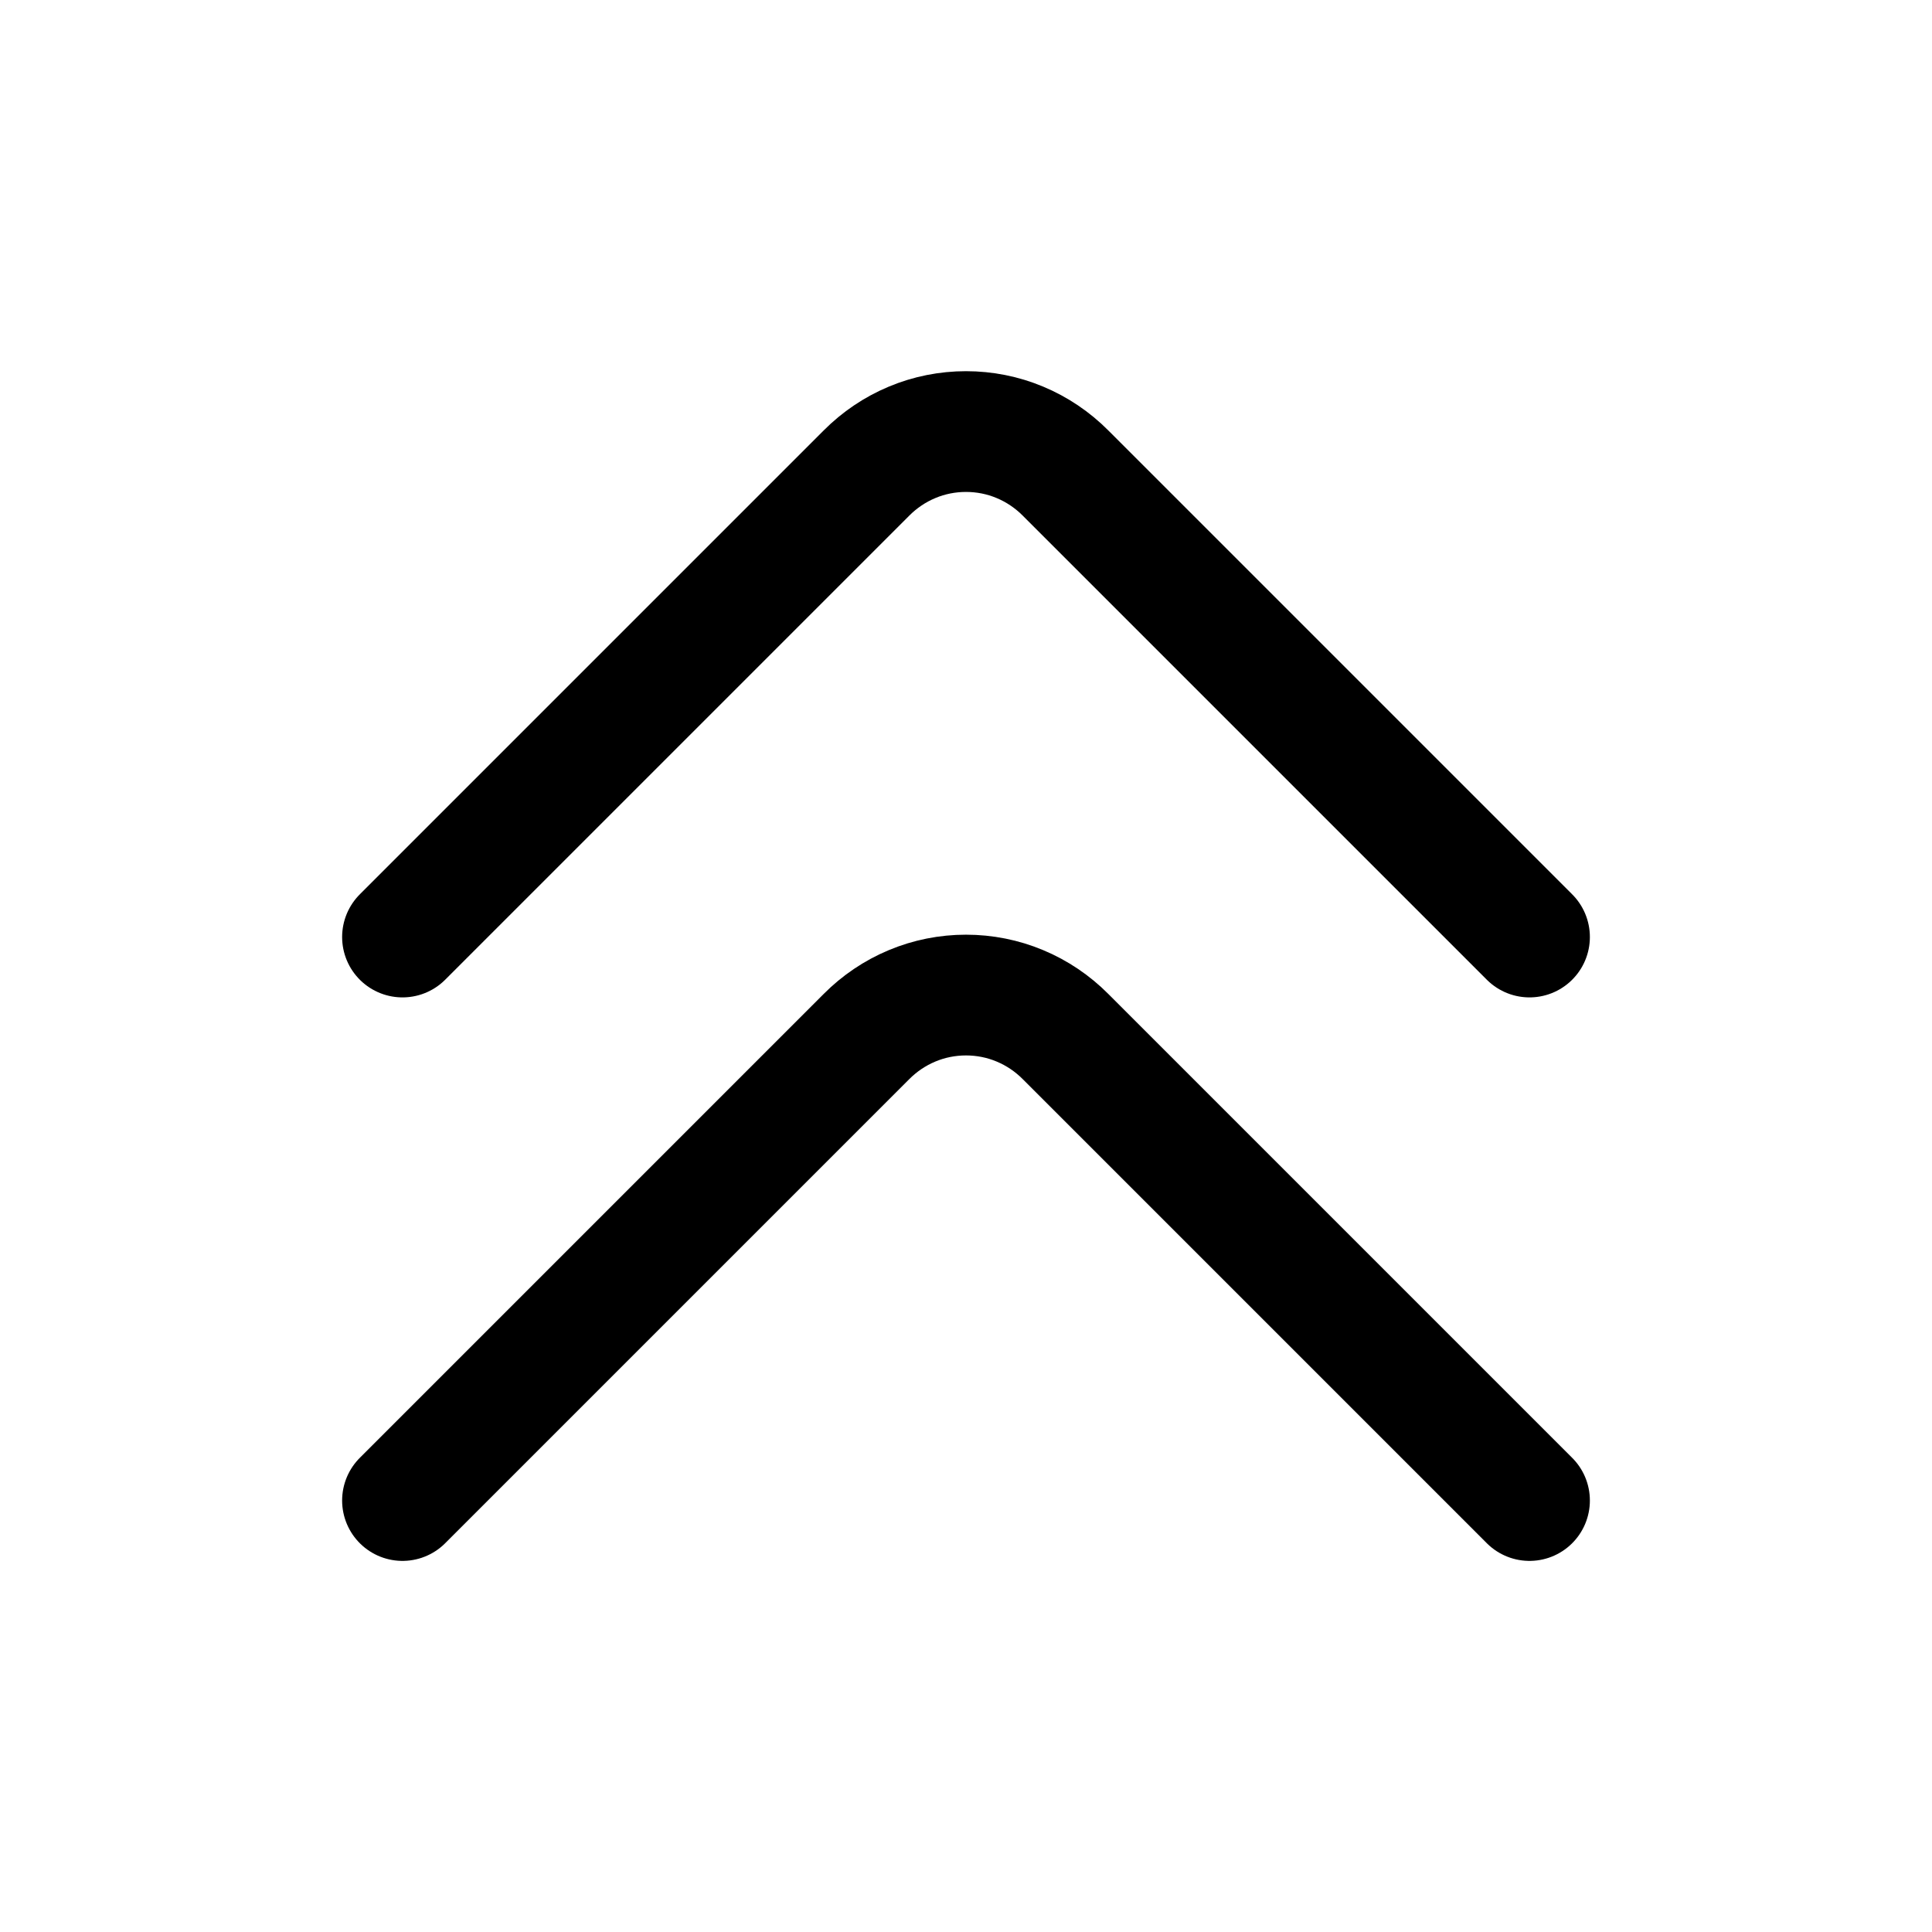 <svg width="24" height="24" viewBox="0 0 24 24" fill="none" xmlns="http://www.w3.org/2000/svg">
<path d="M5 18.64L10.763 12.877C10.925 12.714 11.117 12.584 11.33 12.495C11.542 12.406 11.77 12.361 12 12.361C12.23 12.361 12.458 12.406 12.67 12.495C12.883 12.584 13.075 12.714 13.237 12.877L19 18.64M5 11.64L10.763 5.877C10.925 5.714 11.117 5.584 11.33 5.495C11.542 5.406 11.77 5.361 12 5.361C12.23 5.361 12.458 5.406 12.67 5.495C12.883 5.584 13.075 5.714 13.237 5.877L19 11.64" stroke="black" stroke-width="1.5" stroke-linecap="round" stroke-linejoin="round"/>
</svg>
